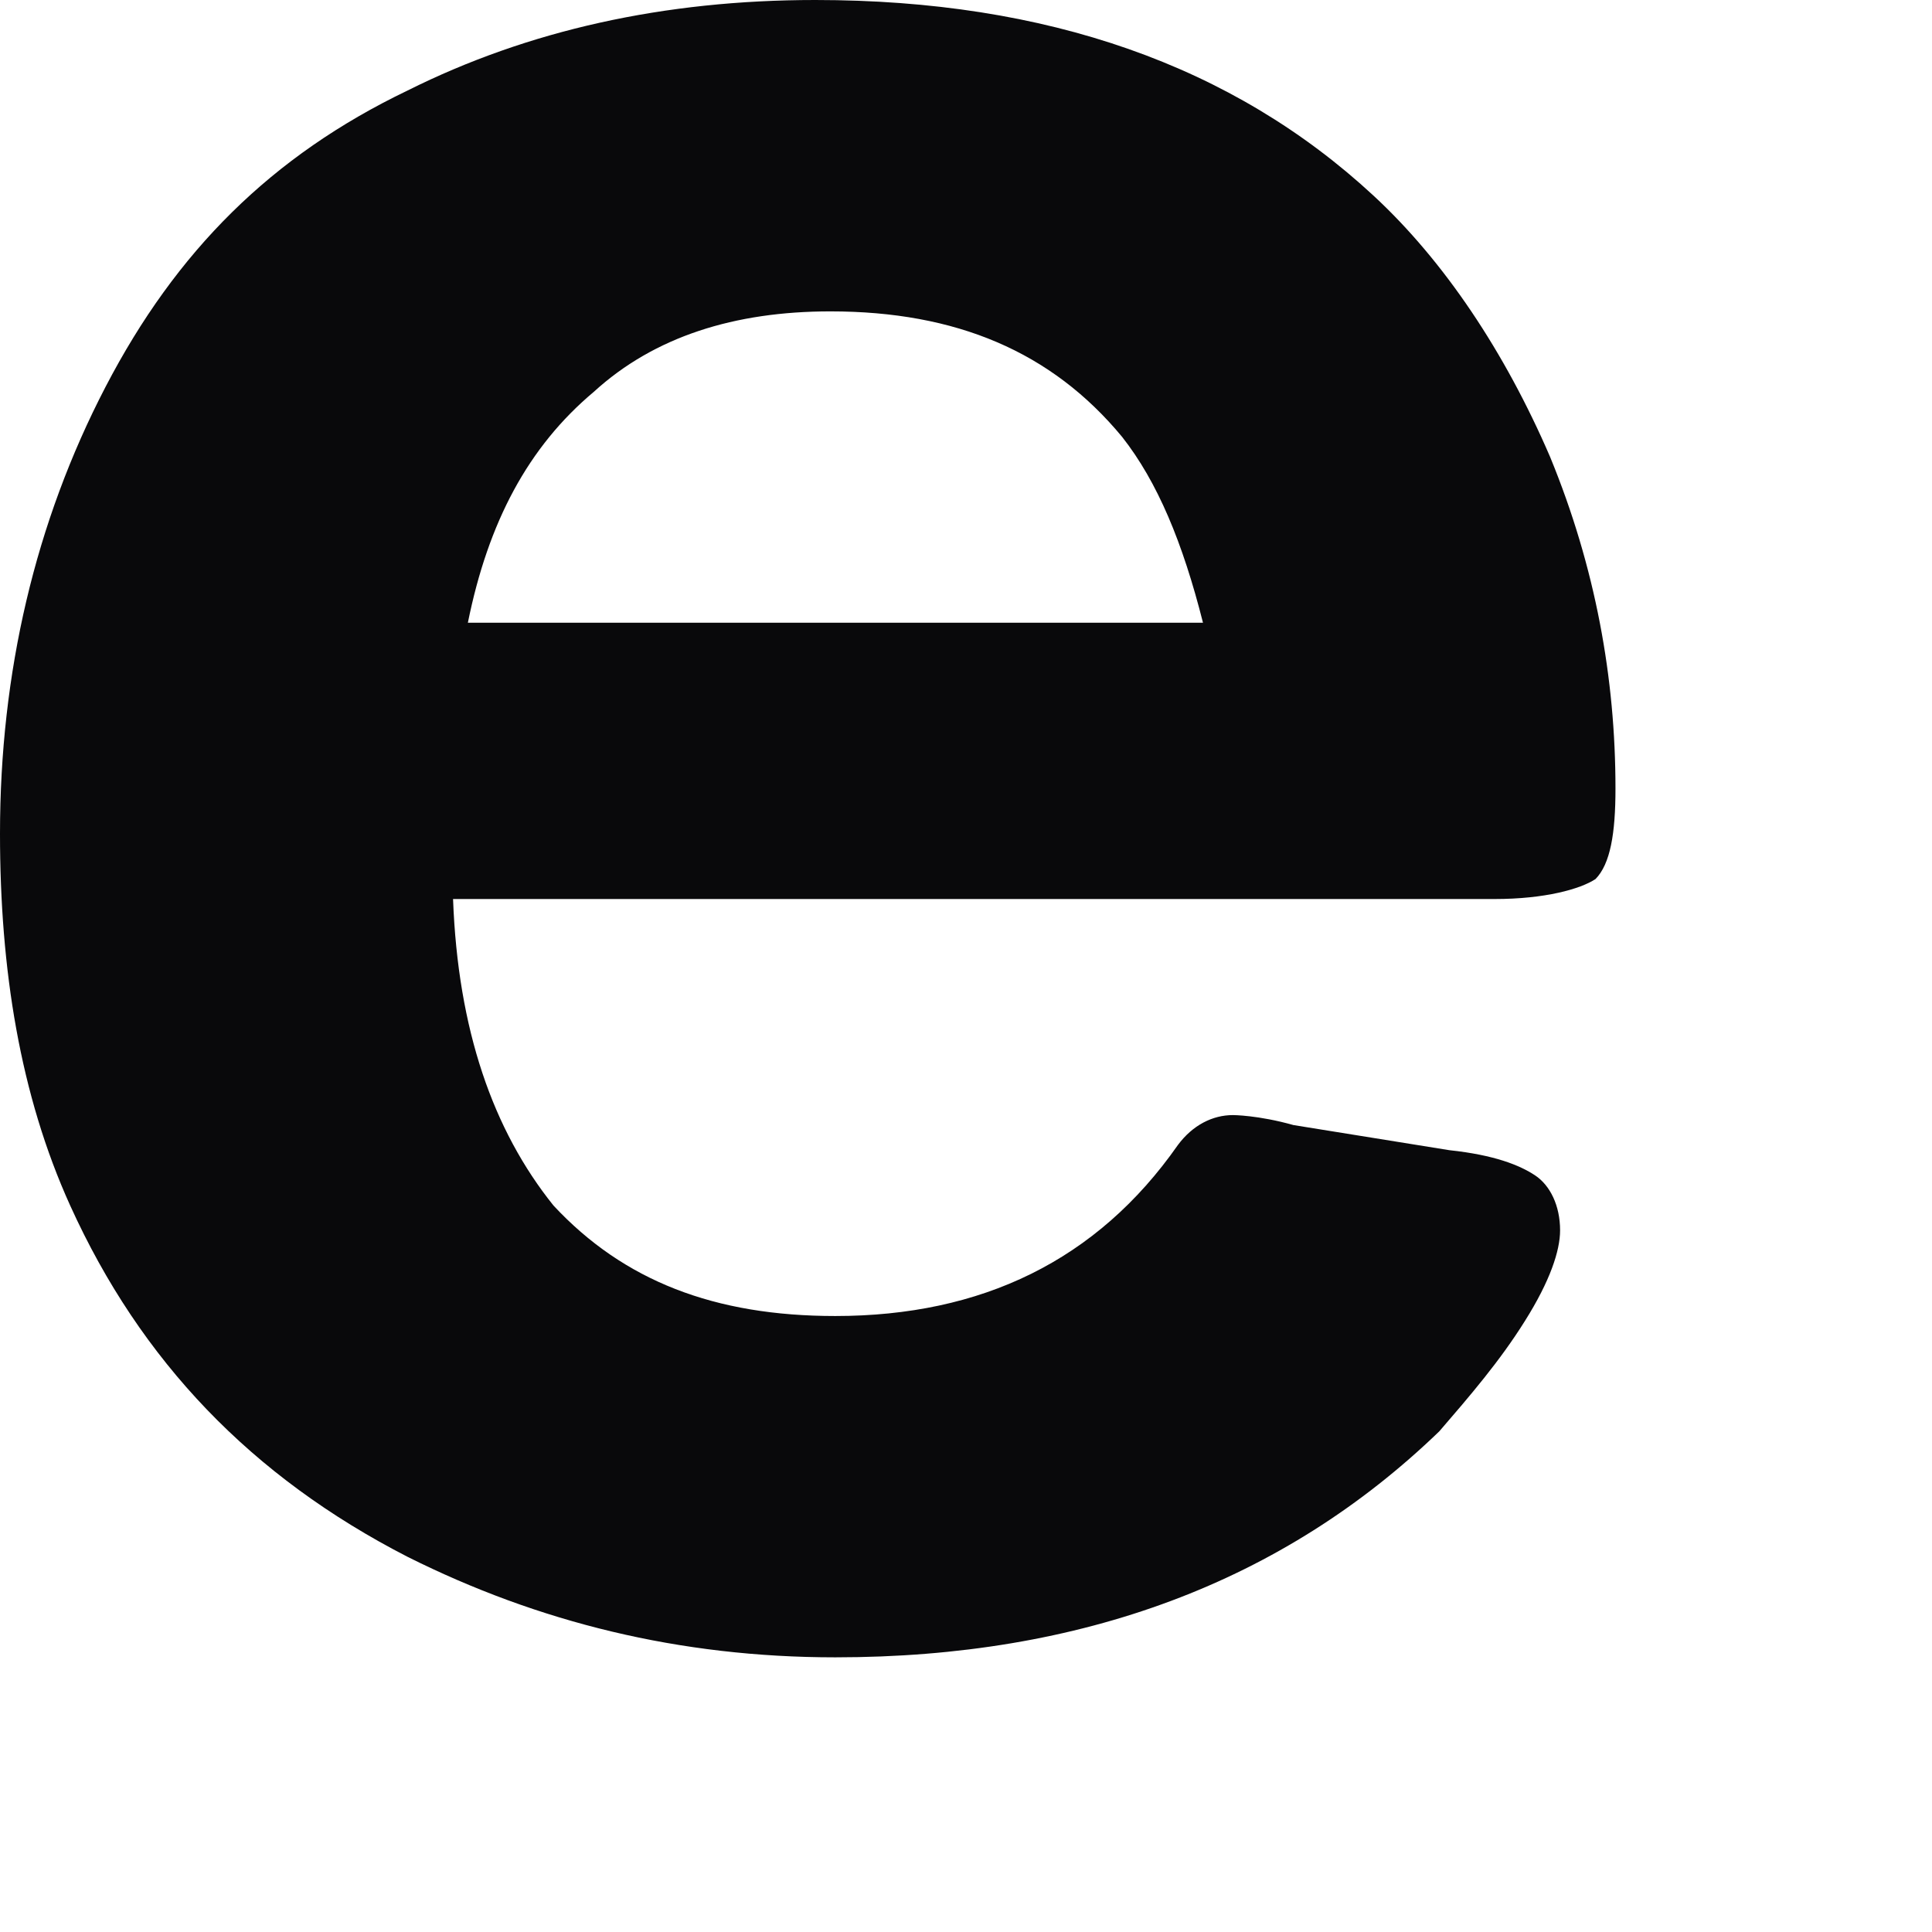 <?xml version="1.0" encoding="utf-8"?>
<svg xmlns="http://www.w3.org/2000/svg" fill="none" height="100%" overflow="visible" preserveAspectRatio="none" style="display: block;" viewBox="0 0 6 6" width="100%">
<path d="M3.736 1.934C3.673 1.685 3.595 1.497 3.485 1.357C3.266 1.092 2.969 0.967 2.579 0.967C2.282 0.967 2.032 1.045 1.844 1.217C1.64 1.388 1.516 1.622 1.453 1.934H3.736ZM1.407 2.792C1.422 3.198 1.531 3.51 1.719 3.744C1.937 3.978 2.219 4.087 2.594 4.087C3.048 4.087 3.407 3.915 3.658 3.556C3.704 3.494 3.766 3.463 3.829 3.463C3.829 3.463 3.907 3.463 4.017 3.494L4.501 3.572C4.642 3.587 4.72 3.619 4.767 3.65C4.814 3.681 4.845 3.744 4.845 3.821C4.845 3.884 4.814 3.978 4.736 4.102C4.658 4.227 4.564 4.336 4.47 4.445C3.985 4.913 3.36 5.147 2.594 5.147C2.11 5.147 1.672 5.038 1.266 4.835C0.781 4.586 0.437 4.227 0.218 3.744C0.062 3.4 0 3.01 0 2.589C0 2.09 0.109 1.622 0.328 1.201C0.547 0.78 0.843 0.484 1.266 0.281C1.64 0.094 2.063 0 2.532 0C3.251 0 3.829 0.203 4.266 0.608C4.485 0.811 4.673 1.092 4.814 1.419C4.955 1.762 5.017 2.106 5.017 2.449C5.017 2.589 5.001 2.683 4.955 2.73C4.908 2.761 4.798 2.792 4.642 2.792H1.407Z" fill="#09090B" id="Vector"/>
</svg>